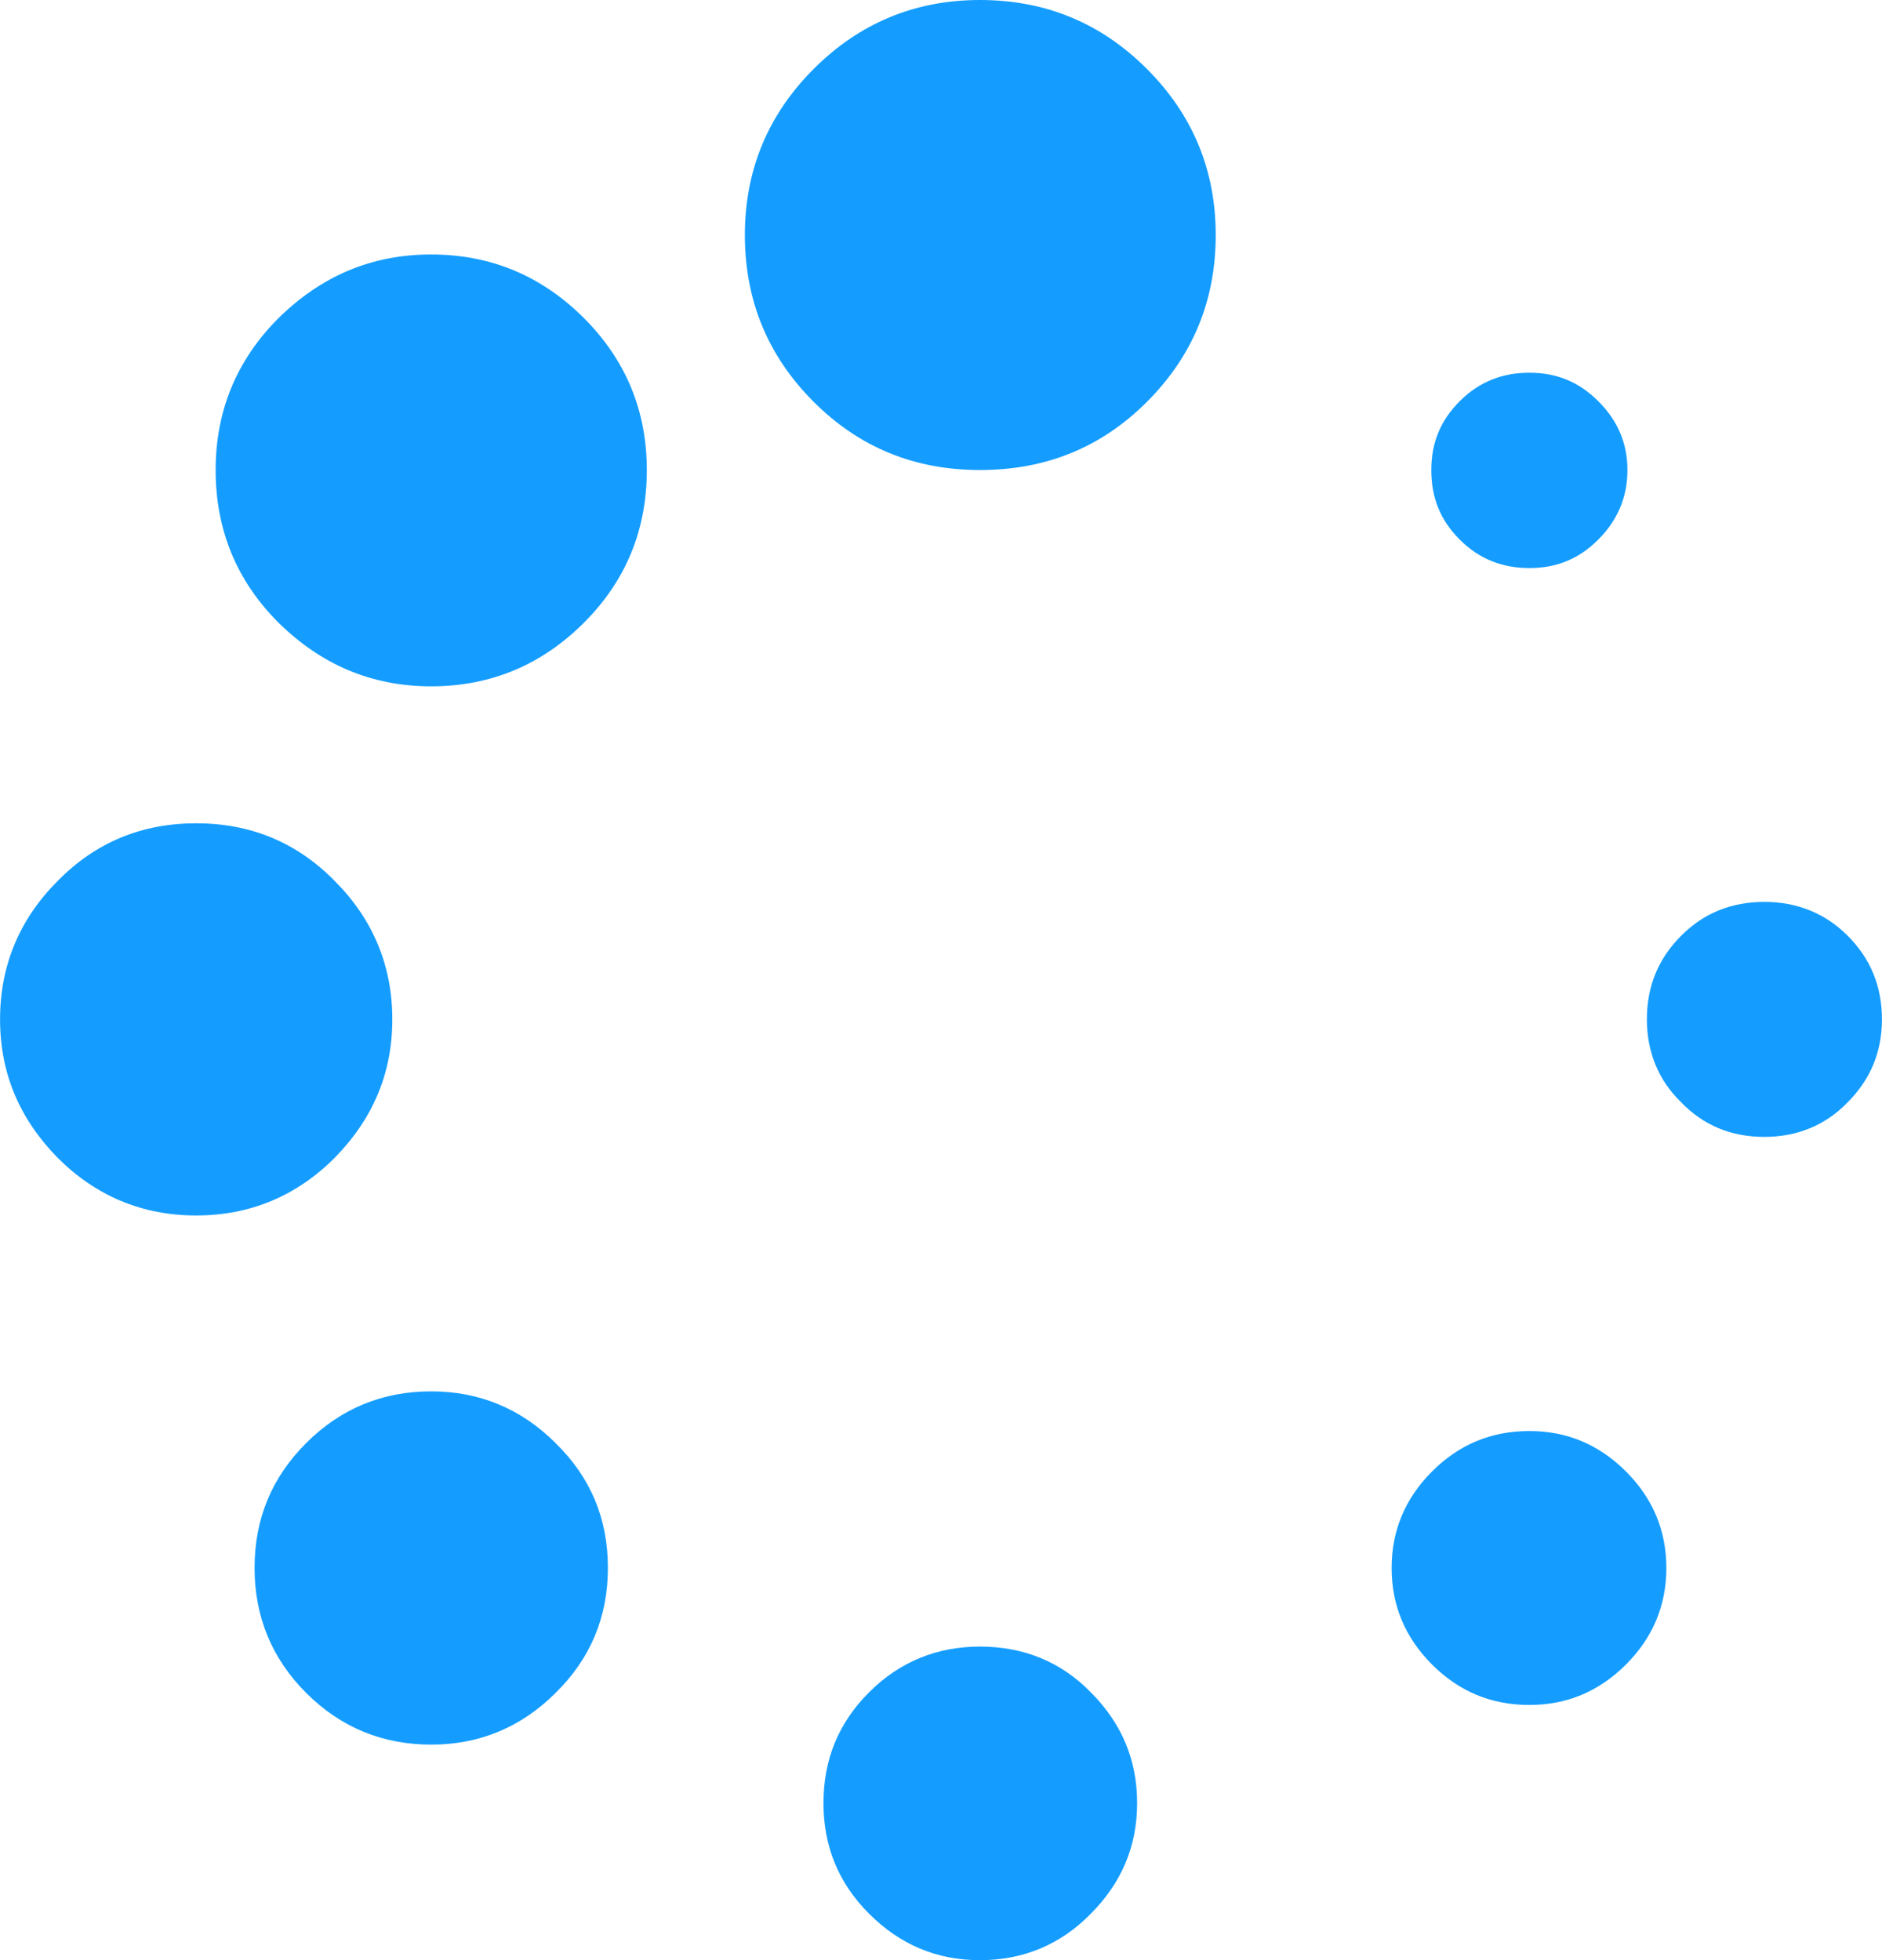 <?xml version="1.0" encoding="UTF-8"?> <!-- Creator: CorelDRAW X8 --> <svg xmlns="http://www.w3.org/2000/svg" xmlns:xlink="http://www.w3.org/1999/xlink" xml:space="preserve" width="116.028mm" height="120.866mm" style="shape-rendering:geometricPrecision; text-rendering:geometricPrecision; image-rendering:optimizeQuality; fill-rule:evenodd; clip-rule:evenodd" viewBox="0 0 2514 2619"> <defs> <style type="text/css"> <![CDATA[ .fil0 {fill:#149DFF} ]]> </style> </defs> <g id="Слой_x0020_1">  <g id="_2581318724208"> <g> <g> <path class="fil0" d="M576 1859c-65,0 -121,23 -167,69 -46,46 -69,101 -69,167 0,65 23,121 69,167 46,46 102,69 167,69 64,0 120,-23 166,-69 47,-46 70,-102 70,-167 0,-66 -23,-121 -70,-167 -46,-46 -102,-69 -166,-69z"></path> <path class="fil0" d="M524 1362c0,-72 -26,-134 -77,-185 -51,-52 -113,-77 -185,-77 -72,0 -134,25 -185,77 -51,51 -77,113 -77,185 0,72 26,133 77,185 51,51 113,77 185,77 72,0 134,-26 185,-77 51,-52 77,-113 77,-185z"></path> <path class="fil0" d="M2043 759c36,0 66,-12 92,-38 26,-26 39,-57 39,-93 0,-36 -13,-66 -39,-92 -26,-26 -56,-38 -92,-38 -36,0 -67,12 -93,38 -26,26 -38,56 -38,92 0,37 12,67 38,93 26,26 57,38 93,38z"></path> <path class="fil0" d="M576 340c-80,0 -147,29 -204,85 -56,56 -84,124 -84,203 0,80 28,148 84,204 57,56 124,85 204,85 80,0 148,-29 204,-85 56,-56 84,-124 84,-204 0,-79 -28,-147 -84,-203 -56,-56 -124,-85 -204,-85z"></path> <path class="fil0" d="M2468 1250c-30,-30 -68,-45 -111,-45 -44,0 -81,15 -111,45 -31,31 -46,68 -46,112 0,43 15,81 46,111 30,31 67,46 111,46 43,0 81,-15 111,-46 31,-31 46,-68 46,-111 0,-44 -15,-81 -46,-112z"></path> <path class="fil0" d="M2043 1912c-51,0 -94,18 -130,54 -36,36 -54,79 -54,129 0,50 18,93 54,129 36,36 79,54 130,54 50,0 93,-18 129,-54 36,-36 54,-79 54,-129 0,-50 -18,-93 -54,-129 -36,-36 -79,-54 -129,-54z"></path> <path class="fil0" d="M1309 2200c-57,0 -107,20 -148,61 -41,41 -61,90 -61,148 0,58 20,107 61,148 41,41 90,62 148,62 58,0 108,-21 148,-62 41,-41 62,-90 62,-148 0,-58 -21,-107 -62,-148 -40,-41 -90,-61 -148,-61z"></path> <path class="fil0" d="M1309 0c-87,0 -161,31 -222,92 -61,61 -92,135 -92,222 0,88 31,162 92,223 61,61 135,91 222,91 88,0 162,-30 223,-91 61,-61 92,-135 92,-223 0,-87 -31,-161 -92,-222 -61,-61 -135,-92 -223,-92z"></path> </g> </g> <g> </g> <g> </g> <g> </g> <g> </g> <g> </g> <g> </g> <g> </g> <g> </g> <g> </g> <g> </g> <g> </g> <g> </g> <g> </g> <g> </g> <g> </g> </g> </g> </svg> 